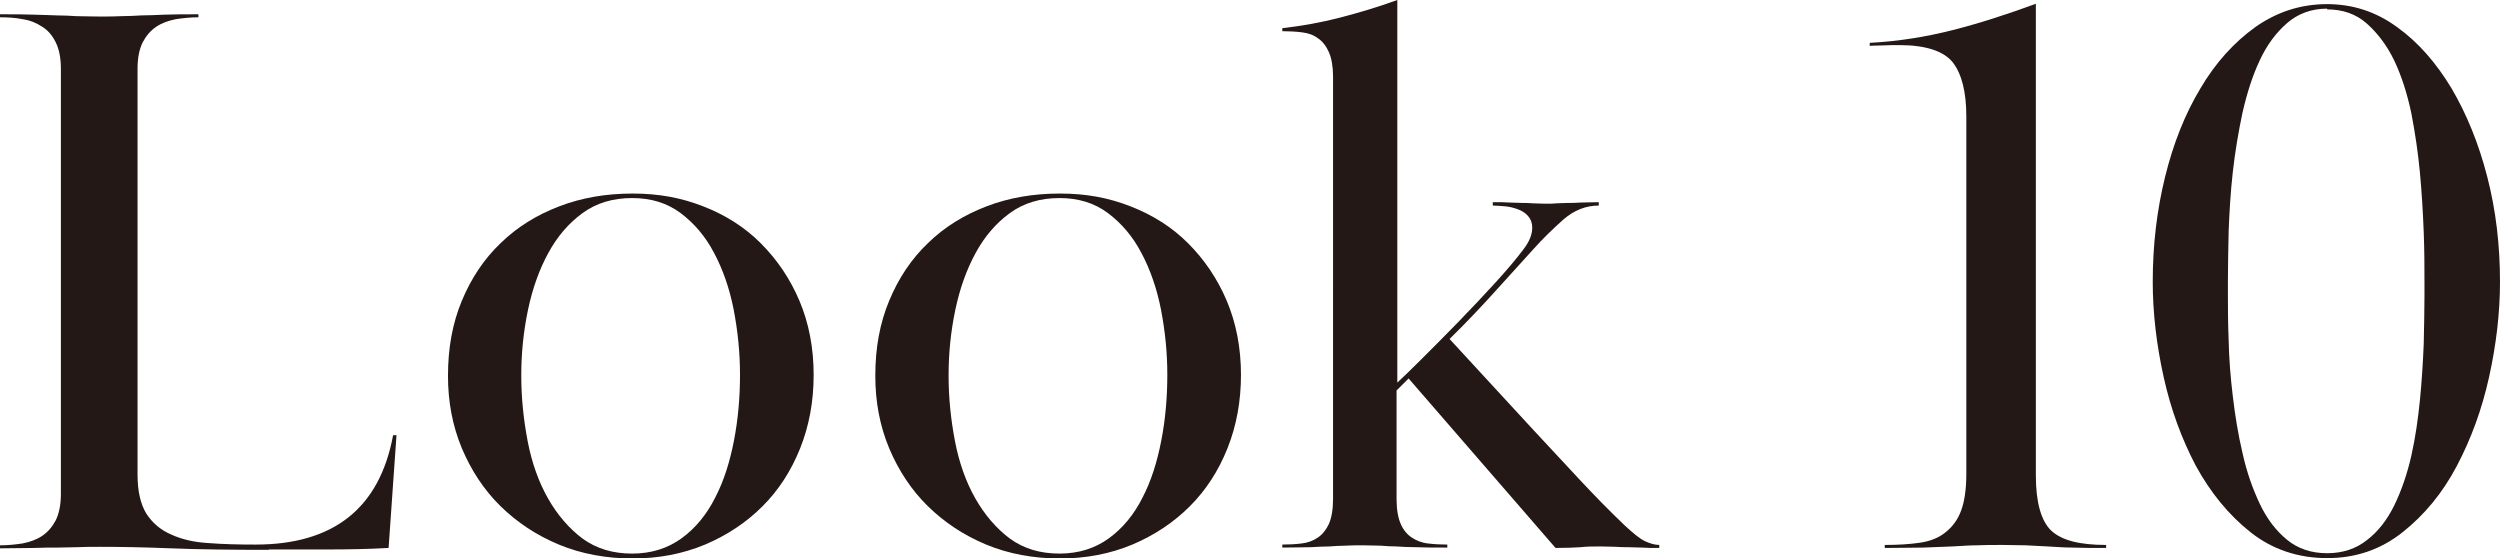 <?xml version="1.0" encoding="UTF-8"?>
<svg id="_レイヤー_2" data-name="レイヤー 2" xmlns="http://www.w3.org/2000/svg" viewBox="0 0 66.52 14.86">
  <defs>
    <style>
      .cls-1 {
        fill: #231815;
        stroke-width: 0px;
      }
    </style>
  </defs>
  <g id="layout">
    <g>
      <path class="cls-1" d="M7.14,14.63c-.98,0-1.84-.01-2.59-.04-.75-.03-1.38-.04-1.89-.04-.24,0-.44,0-.61.01-.16,0-.34.01-.52.01s-.39,0-.63.01c-.23,0-.54.01-.9.01v-.08c.2,0,.4-.02.6-.05.2-.04.37-.1.52-.2.15-.1.27-.24.36-.41.09-.18.14-.41.14-.71V1.83c0-.3-.05-.53-.14-.71-.09-.18-.21-.32-.36-.41-.15-.1-.32-.17-.52-.2-.2-.04-.4-.05-.6-.05v-.08c.37,0,.67,0,.9.01s.44.01.62.02c.18,0,.35.01.51.02.16,0,.36.01.61.01.23,0,.43,0,.6-.01.17,0,.34-.01.52-.02.18,0,.38-.01.62-.02s.53-.01.9-.01v.08c-.2,0-.4.02-.6.05-.2.04-.37.1-.52.2-.15.1-.27.24-.36.41-.09.18-.14.41-.14.71v10.8c0,.44.08.78.23,1.03.16.25.38.44.66.56.28.13.62.21,1,.23.38.03.8.04,1.25.04,2.08,0,3.3-.97,3.66-2.91h.09l-.21,3c-.54.03-1.07.04-1.59.04h-1.59Z"/>
      <path class="cls-1" d="M21.65,9.97c0,.71-.12,1.36-.36,1.96-.24.6-.57,1.11-1,1.54-.43.43-.94.77-1.53,1.02-.6.25-1.24.37-1.93.37s-1.36-.12-1.96-.37c-.6-.25-1.11-.59-1.55-1.02-.44-.43-.78-.95-1.03-1.54-.25-.6-.37-1.24-.37-1.93,0-.74.12-1.4.37-2,.25-.6.59-1.11,1.03-1.53.44-.43.96-.75,1.56-.98.6-.23,1.25-.34,1.95-.34s1.29.11,1.88.34c.59.23,1.1.55,1.53.98.43.43.78.94,1.03,1.53s.38,1.25.38,1.98ZM16.82,5.27c-.51,0-.95.13-1.32.4-.37.27-.67.62-.91,1.06-.24.44-.42.94-.54,1.51-.12.57-.18,1.15-.18,1.75s.06,1.17.17,1.75c.11.57.29,1.08.54,1.52.25.44.56.8.92,1.07.37.27.81.4,1.32.4s.95-.14,1.32-.41c.37-.27.67-.64.89-1.08.23-.44.39-.95.5-1.52.11-.57.16-1.15.16-1.75s-.06-1.17-.17-1.74c-.11-.56-.29-1.07-.52-1.5-.23-.44-.53-.79-.89-1.06s-.79-.4-1.29-.4Z"/>
      <path class="cls-1" d="M33.02,9.97c0,.71-.12,1.36-.36,1.96-.24.6-.57,1.11-1,1.54-.43.43-.94.77-1.53,1.02-.6.25-1.24.37-1.93.37s-1.36-.12-1.96-.37c-.6-.25-1.11-.59-1.55-1.02-.44-.43-.78-.95-1.03-1.54-.25-.6-.37-1.24-.37-1.93,0-.74.12-1.4.37-2,.25-.6.59-1.11,1.03-1.53.44-.43.96-.75,1.56-.98.6-.23,1.25-.34,1.95-.34s1.29.11,1.88.34c.59.23,1.1.55,1.53.98.43.43.78.94,1.03,1.53s.38,1.25.38,1.98ZM28.19,5.27c-.51,0-.95.13-1.32.4-.37.27-.67.62-.91,1.06-.24.44-.42.94-.54,1.51-.12.57-.18,1.15-.18,1.75s.06,1.17.17,1.75c.11.57.29,1.08.54,1.52.25.44.56.8.92,1.07.37.27.81.4,1.32.4s.95-.14,1.32-.41c.37-.27.67-.64.89-1.08.23-.44.39-.95.5-1.52.11-.57.16-1.15.16-1.75s-.06-1.17-.17-1.74c-.11-.56-.29-1.07-.52-1.5-.23-.44-.53-.79-.89-1.06s-.79-.4-1.29-.4Z"/>
      <path class="cls-1" d="M35.36,1.39c-.07-.16-.17-.29-.29-.37-.12-.09-.26-.14-.43-.16-.16-.02-.34-.03-.52-.03v-.08c.52-.06,1.03-.15,1.53-.28.5-.13,1.01-.28,1.53-.47v10.18c.14-.13.36-.34.66-.64.3-.3.62-.62.96-.97.34-.35.67-.7.99-1.05.32-.35.57-.65.75-.89.16-.21.23-.4.23-.57,0-.13-.04-.23-.11-.31-.07-.08-.16-.14-.27-.18-.11-.04-.22-.07-.34-.08-.12-.01-.23-.02-.33-.02v-.09c.18,0,.34,0,.46.01.12,0,.23.01.32.01s.18,0,.28.01c.09,0,.2.01.33.01s.23,0,.32-.01c.09,0,.18-.01.28-.01s.21,0,.34-.01c.13,0,.29-.01.49-.01v.09c-.34,0-.65.12-.94.37-.28.25-.55.51-.79.78-.28.31-.61.67-.97,1.07-.36.4-.78.85-1.27,1.33l2.23,2.42c.4.43.8.86,1.21,1.3.41.44.82.86,1.23,1.25.23.21.4.35.53.41.13.06.26.1.38.1v.08c-.18,0-.34,0-.47-.01-.13,0-.24-.01-.35-.01s-.22,0-.33-.01c-.11,0-.25-.01-.4-.01-.2,0-.38,0-.54.02-.16.01-.39.02-.67.02l-3.91-4.51-.32.32v2.89c0,.28.04.5.11.66.07.16.17.28.29.36.12.08.26.14.43.16.16.02.34.03.52.03v.08c-.34,0-.61,0-.82-.01-.21,0-.38-.01-.53-.02-.15,0-.29-.01-.41-.02-.13,0-.28-.01-.47-.01-.2,0-.37,0-.5.01-.13,0-.27.01-.41.02-.14,0-.31.01-.5.02-.19,0-.44.01-.75.01v-.08c.18,0,.36-.01.52-.03.16-.02.3-.07.43-.16.12-.08.22-.21.29-.36.07-.16.11-.38.11-.66V2.04c0-.27-.04-.49-.11-.65Z"/>
      <path class="cls-1" d="M54.17,12.65c0,.72.14,1.21.41,1.47.28.26.76.38,1.46.38v.08c-.35,0-.65,0-.89-.01-.24,0-.46-.02-.66-.03-.2-.01-.39-.02-.58-.03-.19,0-.4-.01-.63-.01-.26,0-.49,0-.69.01-.21,0-.42.02-.65.03-.23.01-.48.02-.77.03-.28,0-.62.01-1.02.01v-.08c.35,0,.67-.02.94-.06.27-.04.5-.13.68-.28.18-.14.32-.33.41-.57.09-.24.14-.57.14-.98V3.1c0-.65-.12-1.13-.36-1.44-.24-.3-.72-.46-1.42-.46-.14,0-.3,0-.48.01-.18,0-.28.01-.31.01v-.08c.77-.04,1.5-.16,2.21-.34.71-.18,1.45-.42,2.21-.7v12.54Z"/>
      <path class="cls-1" d="M61.92.11c.68,0,1.3.2,1.86.61.56.4,1.04.95,1.45,1.63.4.68.72,1.46.95,2.35.23.89.34,1.82.34,2.8,0,.82-.1,1.67-.29,2.53-.19.86-.48,1.65-.86,2.37-.38.72-.86,1.3-1.44,1.76s-1.24.69-2.01.69-1.46-.23-2.04-.69c-.58-.46-1.06-1.05-1.45-1.76-.38-.72-.67-1.51-.86-2.37-.19-.86-.29-1.71-.29-2.53,0-.98.11-1.91.33-2.8.22-.89.53-1.67.94-2.35.4-.68.89-1.22,1.46-1.63.57-.4,1.2-.61,1.91-.61ZM61.92.23c-.41,0-.77.13-1.06.38s-.54.58-.73.99c-.19.4-.34.87-.46,1.39-.11.52-.2,1.05-.26,1.59-.06.54-.09,1.06-.11,1.57-.01.51-.02.95-.02,1.34v.3c0,.37,0,.79.02,1.27.01.48.05.98.11,1.48.06.51.14,1.01.26,1.52.11.5.27.95.46,1.35.19.4.43.71.72.95.29.24.65.36,1.07.36s.77-.12,1.06-.35c.3-.23.54-.54.73-.93s.34-.83.45-1.31c.11-.49.18-.99.23-1.49.05-.51.08-1,.1-1.48.01-.48.02-.9.02-1.27v-.38c0-.38,0-.83-.02-1.34s-.05-1.03-.1-1.57c-.05-.54-.13-1.07-.23-1.59-.11-.52-.26-.99-.45-1.39s-.44-.73-.73-.99-.65-.38-1.06-.38Z"/>
    </g>
  </g>
</svg>